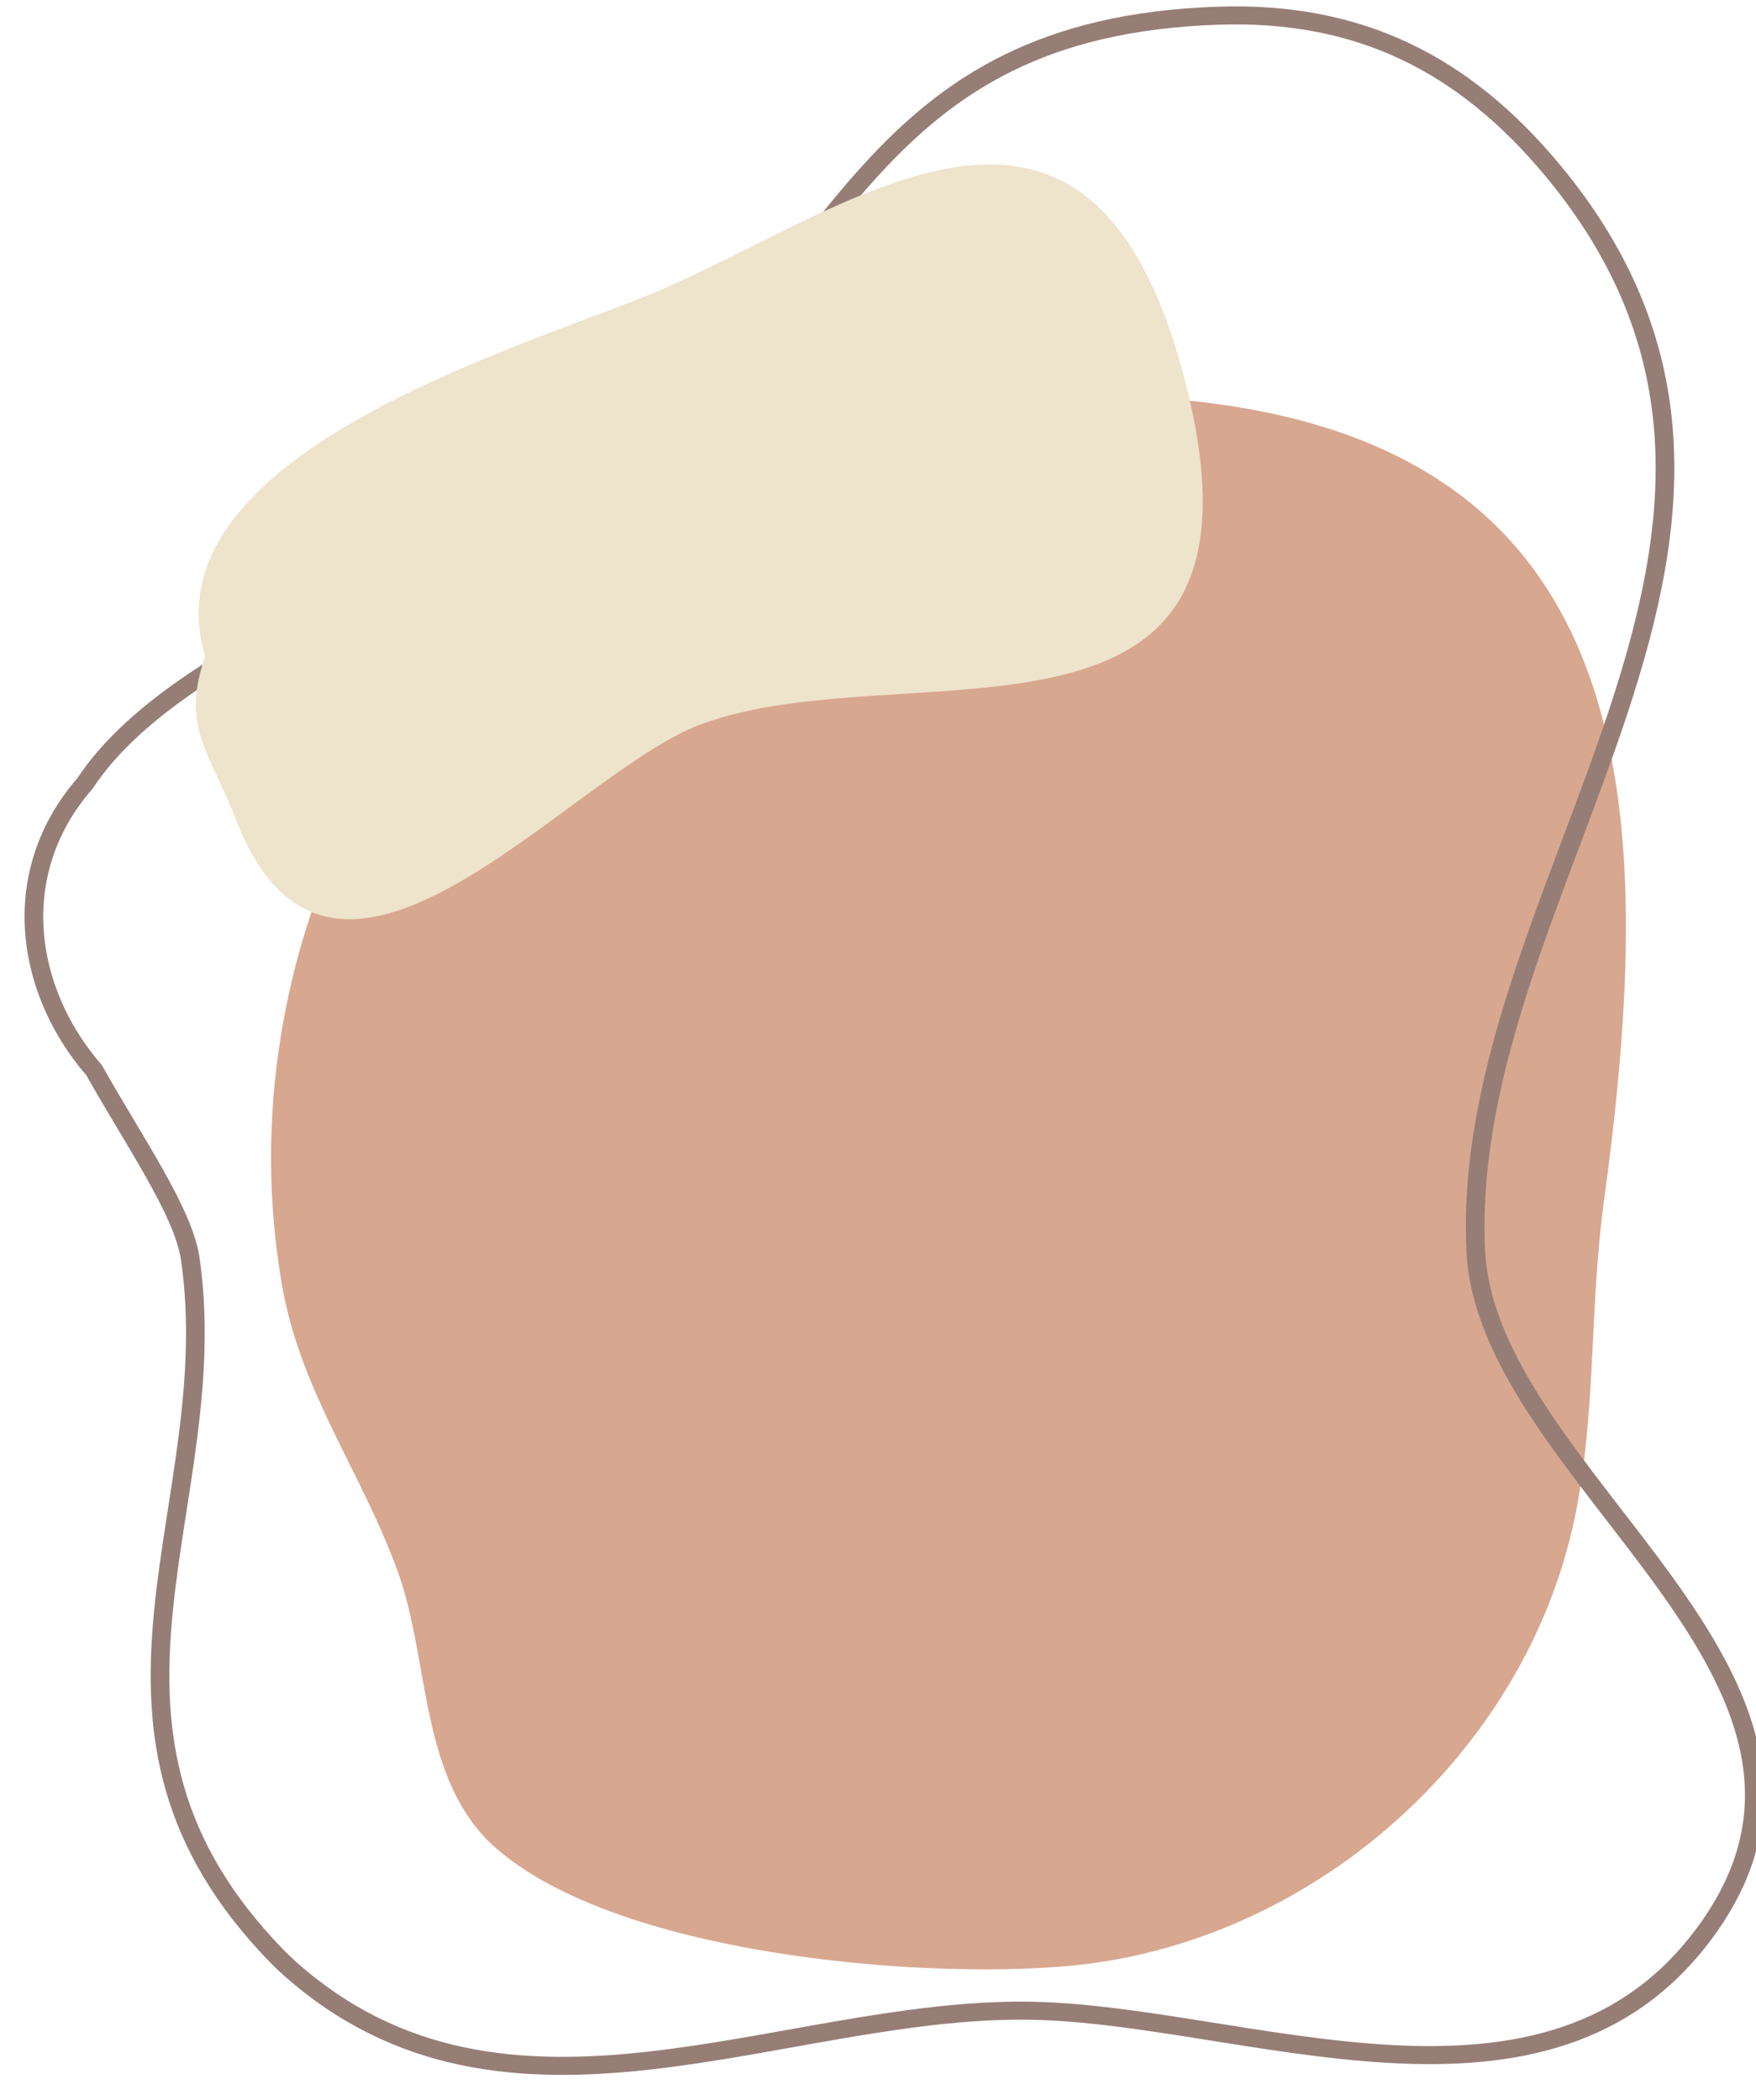 <?xml version="1.0" encoding="UTF-8" standalone="no"?><svg xmlns="http://www.w3.org/2000/svg" xmlns:xlink="http://www.w3.org/1999/xlink" clip-rule="evenodd" fill="#000000" fill-rule="evenodd" height="1830.9" preserveAspectRatio="xMidYMid meet" stroke-linecap="round" stroke-linejoin="round" stroke-miterlimit="1.5" version="1" viewBox="426.8 289.3 1530.8 1830.9" width="1530.8" zoomAndPan="magnify"><g><g><path d="M24372.3 0H26872.3V2500H24372.3z" fill="none" transform="translate(-24372.333)"/><g id="change1_1"><path d="M25488,5276.1C25415.6,5288.5 25350.8,5306.93 25357.9,5330.45C25098.3,5449.48 24947.6,5748.43 24997.7,6036.72C25014.1,6130.52 25067.7,6200.22 25098.9,6287.19C25126.8,6364.67 25117.4,6468.76 25184,6527.23C25289,6619.46 25548.8,6642.06 25682.5,6630.22C25894,6611.5 26081.6,6446.63 26124.8,6238.65C26143.4,6149.13 26137.5,6055.46 26149.9,5964.95C26196.6,5622.83 26188.7,5300.54 25777.3,5264.44C25737.3,5260.93 25699.1,5257.71 25661.4,5257.84C25635.9,5257.65 25558.3,5264.03 25488,5276.1Z" fill="#d8a790" transform="translate(-24325.051 -4626.87)"/></g><g><path d="M24784.8,5460.68C24792,5436.99 24804.2,5413.8 24822.4,5392.11C24913.3,5249.24 25200.2,5171.85 25301.4,5085.91C25502.8,4914.99 25522.9,4689.29 25839,4678.44C25965.7,4674.08 26059.3,4723.36 26138.4,4821.77C26406.7,5155.65 26054.6,5484.32 26069.8,5825.82C26079.2,6037.82 26439.8,6221.71 26277.9,6456.48C26135.7,6662.82 25862.1,6535.16 25668.4,6532.7C25446.5,6529.88 25200.5,6672.75 25006.2,6493.52C24999,6486.83 24992.2,6479.65 24985.7,6472.29C24798.6,6262.39 24948.6,6061.55 24916.9,5833.82C24910.8,5790.16 24866.4,5724.59 24830.6,5658.45C24786.1,5605.55 24763.4,5530.93 24784.8,5460.68Z" fill="none" stroke="#967e76" stroke-width="16.76" transform="matrix(.972 0 0 .938 -23626.568 -4085.4)"/></g><g id="change2_1"><path d="M24977.6,5238.57C24923.8,5057.02 25272.9,4964.63 25380.9,4916.49C25549.9,4841.14 25747.3,4686.81 25829.6,4989.95C25928.3,5352.86 25590.6,5231.1 25410.1,5297.75C25294.1,5340.59 25089.4,5599.86 25004.6,5381.17C24981.6,5321.86 24956.3,5300.4 24977.6,5238.57Z" fill="#eee3cb" transform="translate(-24372 -4377.07)"/></g></g></g></svg>